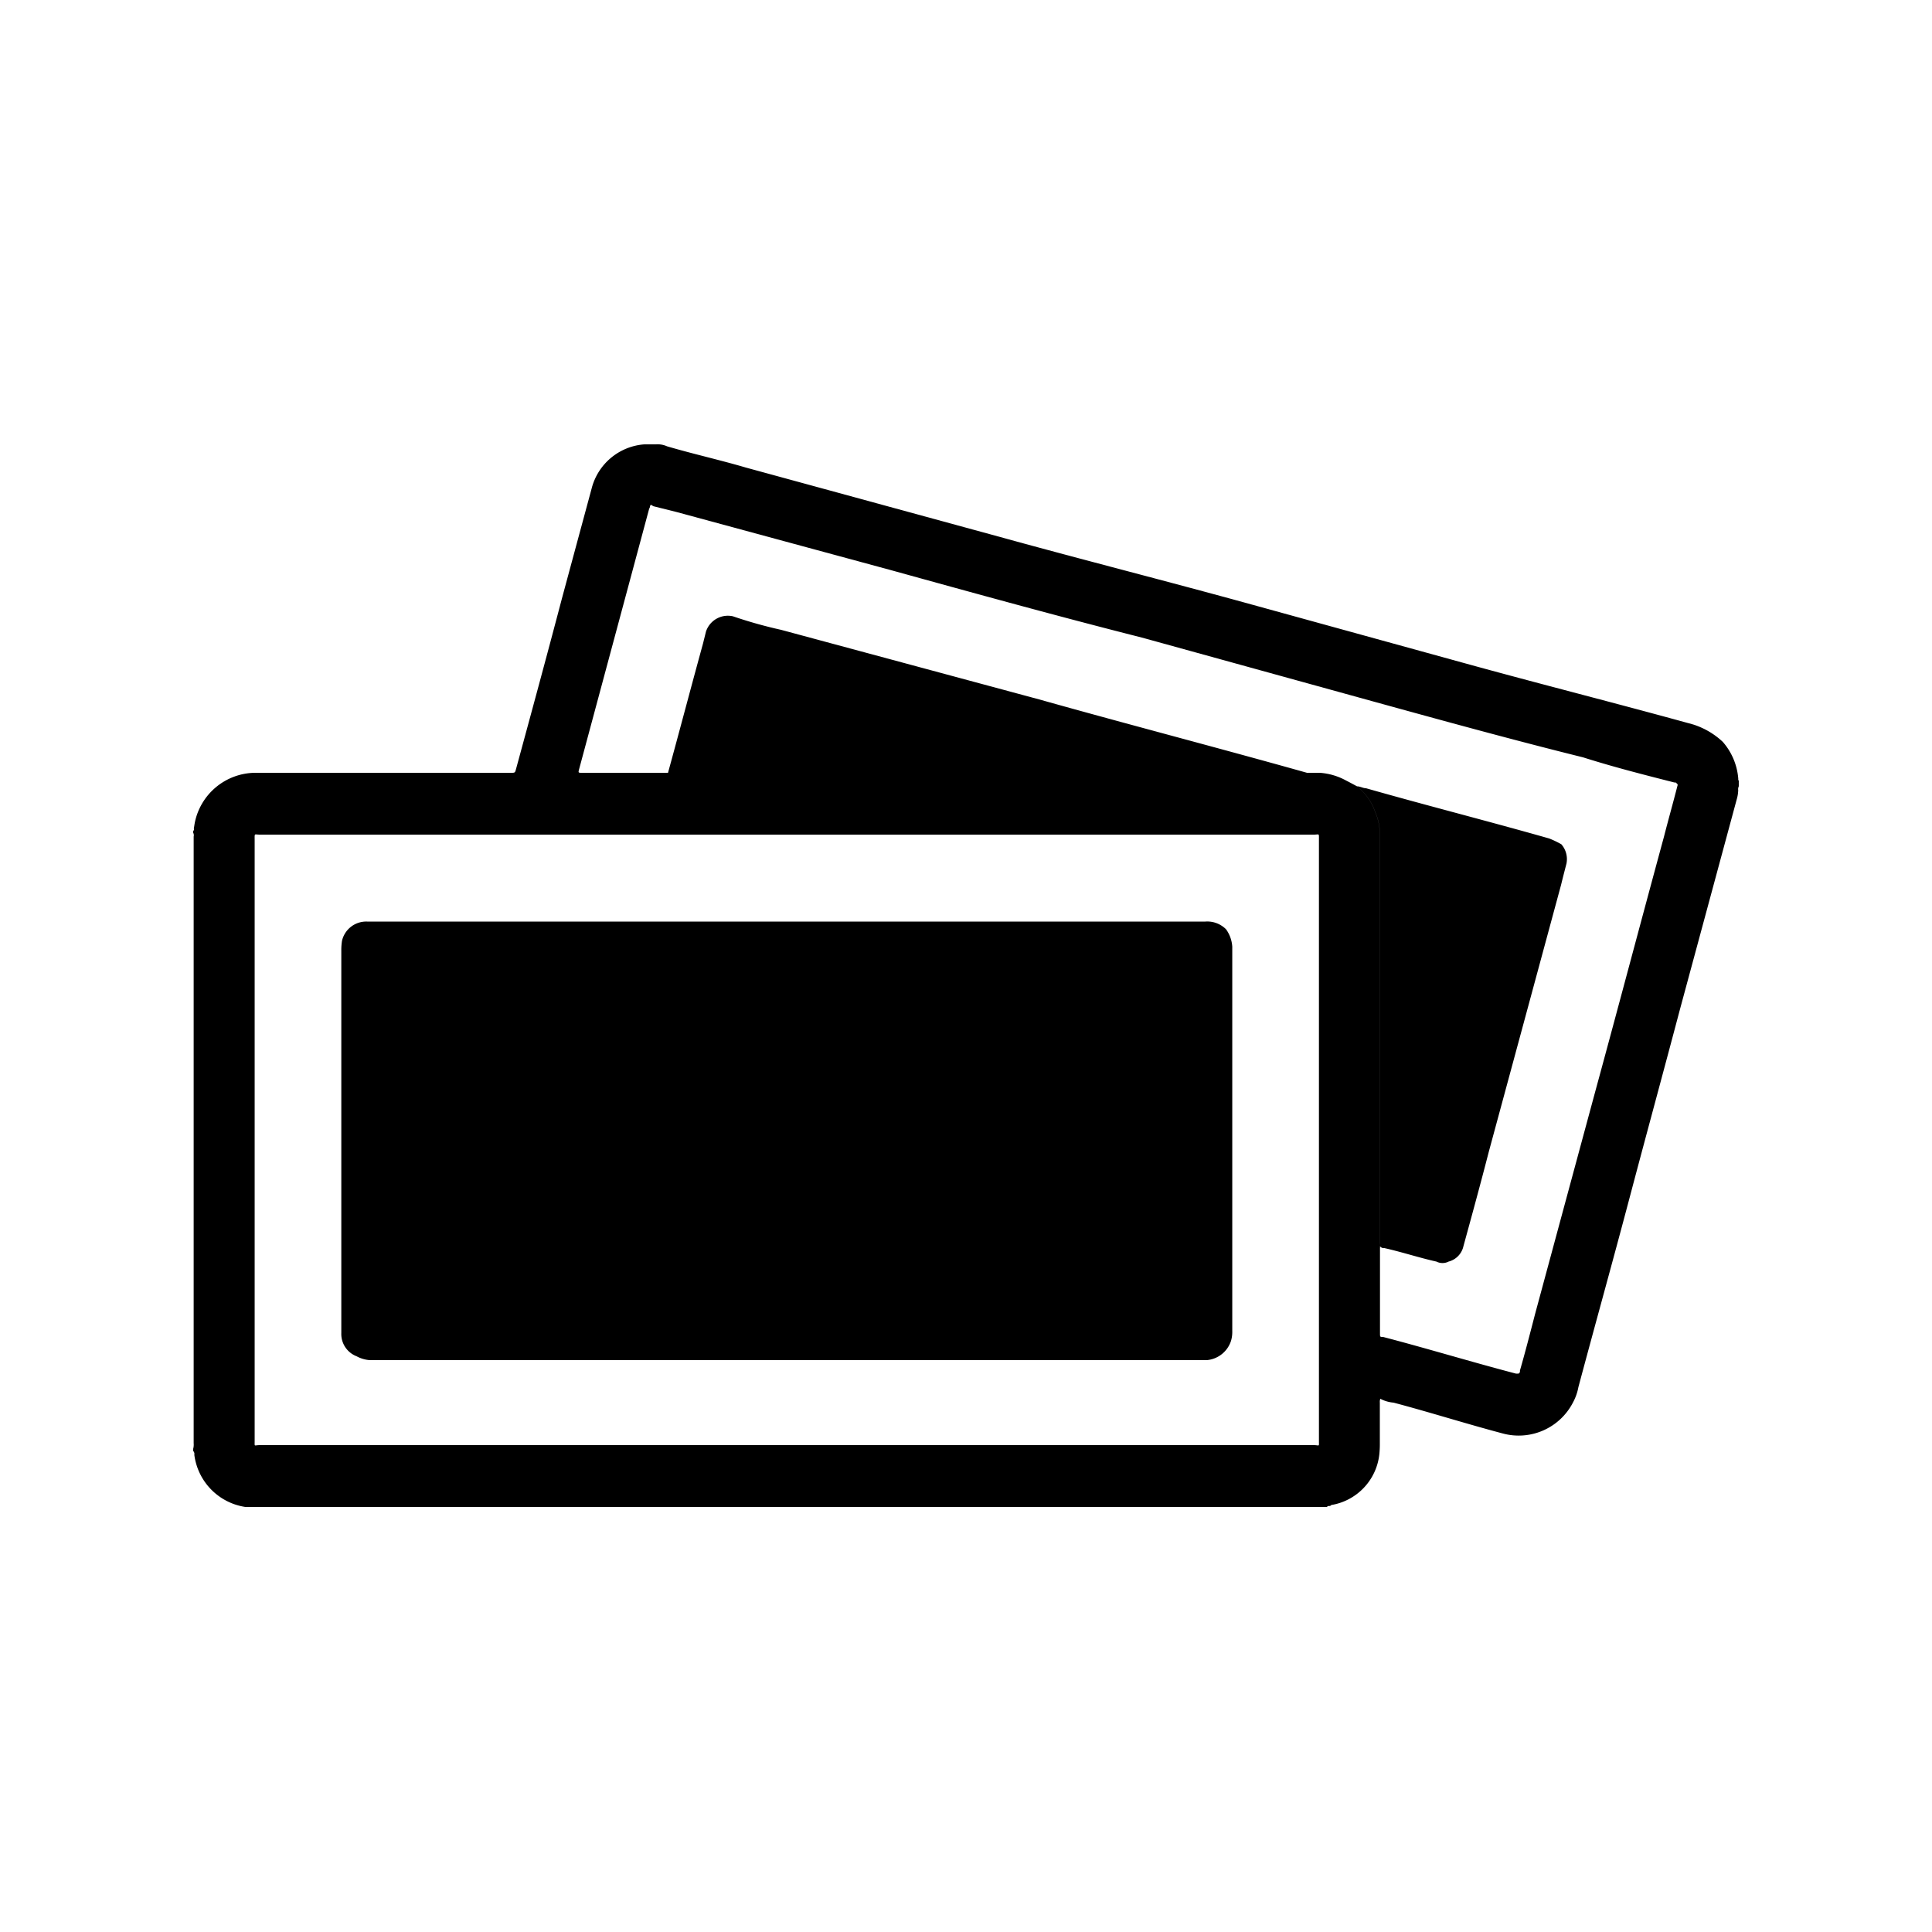<svg id="icn_pay01.svg" xmlns="http://www.w3.org/2000/svg" width="100" height="100" viewBox="0 0 100 100">
  <defs>
    <style>
      .cls-1 {
        fill: #fff;
        fill-opacity: 0;
      }

      .cls-2 {
        fill-rule: evenodd;
      }
    </style>
  </defs>
  <rect id="長方形_7" data-name="長方形 7" class="cls-1" width="100" height="100"/>
  <path id="シェイプ_917" data-name="シェイプ 917" class="cls-2" d="M786.684,11652H730.7a3.132,3.132,0,0,1-2.642-2.7,0.22,0.22,0,0,0-.06-0.2v-0.1a0.873,0.873,0,0,0,.026-0.3v-31.4a0.277,0.277,0,0,0-.026-0.2v-0.1c0.048,0,.049-0.1.034-0.1,0.015-.1.03-0.2,0.047-0.3a3.219,3.219,0,0,1,3.1-2.6h13.268c0.209,0,.21,0,0.264-0.2,0.789-2.9,1.579-5.8,2.368-8.8q0.769-2.85,1.54-5.7a3.046,3.046,0,0,1,2.732-2.3h0.584a1.207,1.207,0,0,1,.588.1c1.36,0.4,2.719.7,4.079,1.1l13.183,3.6c4.346,1.2,8.692,2.3,13.038,3.5l10.887,3c3.977,1.1,7.954,2.1,11.931,3.2a4,4,0,0,1,1.531.9,3.278,3.278,0,0,1,.8,1.9s-0.008.1,0.027,0.1v0.3a0.335,0.335,0,0,0-.029.2,1.939,1.939,0,0,1-.084.5q-1.459,5.4-2.92,10.8c-0.873,3.3-1.747,6.5-2.62,9.8s-1.766,6.5-2.649,9.8a2.7,2.7,0,0,1-.284.8,3.159,3.159,0,0,1-3.616,1.6c-1.89-.5-3.778-1.1-5.667-1.6a1.775,1.775,0,0,1-.685-0.2,0.462,0.462,0,0,0-.025.2c0,0.7,0,1.5,0,2.2,0,0.1-.007.3-0.029,0.5a2.988,2.988,0,0,1-2.487,2.6C786.831,11652,786.748,11651.9,786.684,11652Zm-34.108-38h33.736a3.3,3.3,0,0,1,1.361.4c0.2,0.1.378,0.2,0.567,0.3,0.04,0,.079.1,0.12,0.1a2.854,2.854,0,0,1,.811,1.2,2.947,2.947,0,0,1,.251,1.3q0,10.5,0,21c0,0.1,0,.2.006,0.2a0.37,0.37,0,0,1,0,.1c0,1.5,0,3,0,4.4,0,0.2,0,.2.159,0.2,2.3,0.6,4.592,1.3,6.888,1.9,0.157,0,.157,0,0.2-0.1a0.192,0.192,0,0,1,.008-0.1c0.259-.9.517-1.9,0.776-2.9q1.541-5.7,3.083-11.4c1.2-4.4,2.391-8.9,3.587-13.3,0.23-.9.459-1.7,0.688-2.6,0.033-.1.031-0.1-0.086-0.2H804.66c-1.573-.4-3.147-0.8-4.721-1.3-3.629-.9-7.258-1.9-10.888-2.9L777.1,11607c-4.342-1.1-8.682-2.3-13.023-3.5l-11.065-3-1.2-.3c-0.146-.1-0.147-0.1-0.186.1h-0.017q-1.815,6.75-3.631,13.5c-0.053.2-.054,0.2,0.153,0.2h4.445Zm6.15,3.2H731.449c-0.3,0-.268-0.1-0.268.3,0,10.3,0,20.7,0,31.1,0,0.3-.035.2,0.265,0.2H786c0.3,0,.268.1,0.268-0.2,0-10.4,0-20.8,0-31.1,0-.4.032-0.3-0.265-0.3H758.726Zm29.514-2.5c0.161,0,.314.1,0.468,0.1,3.16,0.9,6.319,1.7,9.479,2.6a5.042,5.042,0,0,1,.628.3,1.17,1.17,0,0,1,.265,1c-0.077.3-.182,0.7-0.279,1.1q-1.867,6.9-3.737,13.8c-0.438,1.7-.877,3.3-1.316,4.9a1.057,1.057,0,0,1-.771.8,0.689,0.689,0,0,1-.625,0c-0.9-.2-1.8-0.5-2.7-0.7a0.239,0.239,0,0,1-.227-0.1s-0.006-.1-0.006-0.2q0-10.5,0-21a2.947,2.947,0,0,0-.251-1.3,2.854,2.854,0,0,0-.811-1.2C788.319,11614.8,788.28,11614.7,788.24,11614.7Zm-35.664-.7c0.605-2.2,1.209-4.5,1.814-6.7,0.049-.2.1-0.4,0.148-0.6a1.193,1.193,0,0,1,1.4-.8,23.263,23.263,0,0,0,2.491.7l13.353,3.6c4.623,1.3,9.245,2.5,13.868,3.8H752.576Zm6.165,7.7h21.647a1.369,1.369,0,0,1,1.072.4,1.714,1.714,0,0,1,.322.9s0,0.1,0,.1q0,9.9,0,19.8a1.621,1.621,0,0,1-.064.5,1.449,1.449,0,0,1-1.253,1H737.138a1.663,1.663,0,0,1-.681-0.2,1.235,1.235,0,0,1-.791-1.2s0-.1,0-0.1c0-6.6,0-13.2,0-19.7a3.114,3.114,0,0,1,.035-0.5,1.286,1.286,0,0,1,1.294-1h21.747Z" transform="translate(-718 -11574)"/>
</svg>
